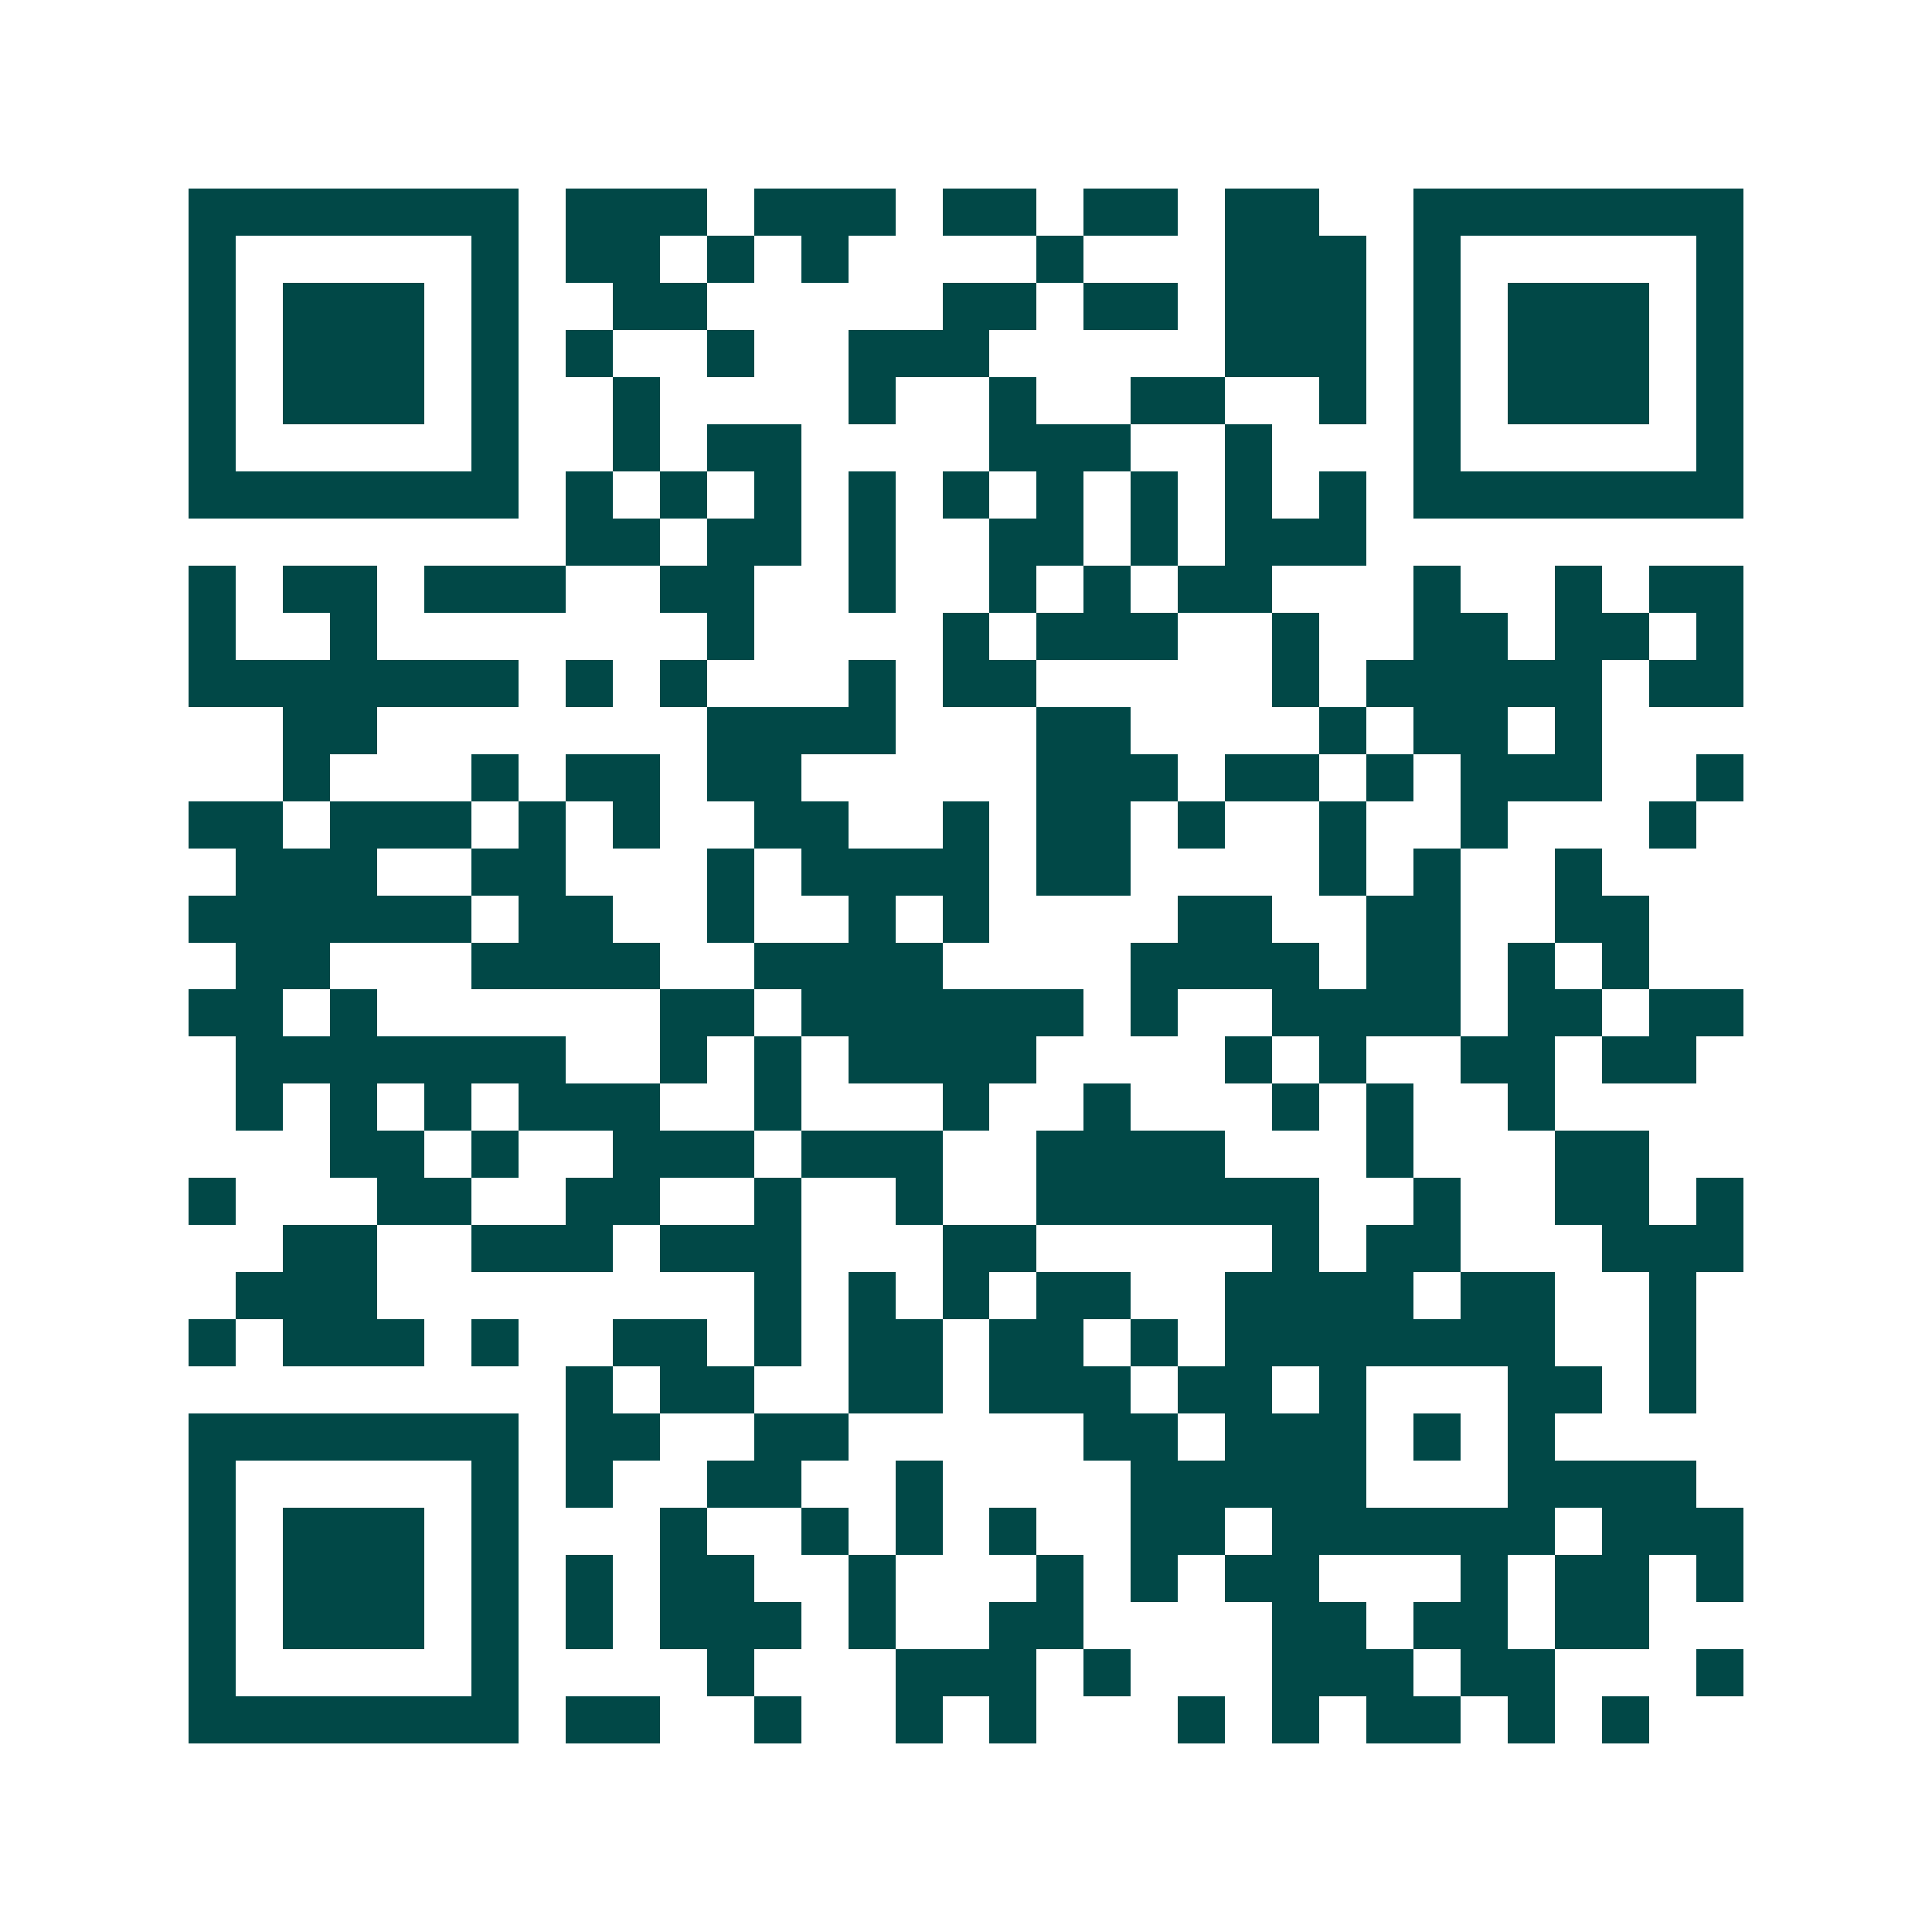 <svg xmlns="http://www.w3.org/2000/svg" width="200" height="200" viewBox="0 0 41 41" shape-rendering="crispEdges"><path fill="#ffffff" d="M0 0h41v41H0z"/><path stroke="#014847" d="M4 4.5h7m1 0h3m1 0h3m1 0h2m1 0h2m1 0h2m2 0h7M4 5.5h1m5 0h1m1 0h2m1 0h1m1 0h1m4 0h1m3 0h3m1 0h1m5 0h1M4 6.5h1m1 0h3m1 0h1m2 0h2m5 0h2m1 0h2m1 0h3m1 0h1m1 0h3m1 0h1M4 7.5h1m1 0h3m1 0h1m1 0h1m2 0h1m2 0h3m5 0h3m1 0h1m1 0h3m1 0h1M4 8.5h1m1 0h3m1 0h1m2 0h1m4 0h1m2 0h1m2 0h2m2 0h1m1 0h1m1 0h3m1 0h1M4 9.5h1m5 0h1m2 0h1m1 0h2m4 0h3m2 0h1m3 0h1m5 0h1M4 10.5h7m1 0h1m1 0h1m1 0h1m1 0h1m1 0h1m1 0h1m1 0h1m1 0h1m1 0h1m1 0h7M12 11.5h2m1 0h2m1 0h1m2 0h2m1 0h1m1 0h3M4 12.5h1m1 0h2m1 0h3m2 0h2m2 0h1m2 0h1m1 0h1m1 0h2m3 0h1m2 0h1m1 0h2M4 13.5h1m2 0h1m7 0h1m4 0h1m1 0h3m2 0h1m2 0h2m1 0h2m1 0h1M4 14.5h7m1 0h1m1 0h1m3 0h1m1 0h2m5 0h1m1 0h5m1 0h2M6 15.5h2m7 0h4m3 0h2m4 0h1m1 0h2m1 0h1M6 16.5h1m3 0h1m1 0h2m1 0h2m5 0h3m1 0h2m1 0h1m1 0h3m2 0h1M4 17.5h2m1 0h3m1 0h1m1 0h1m2 0h2m2 0h1m1 0h2m1 0h1m2 0h1m2 0h1m3 0h1M5 18.5h3m2 0h2m3 0h1m1 0h4m1 0h2m4 0h1m1 0h1m2 0h1M4 19.5h6m1 0h2m2 0h1m2 0h1m1 0h1m4 0h2m2 0h2m2 0h2M5 20.5h2m3 0h4m2 0h4m4 0h4m1 0h2m1 0h1m1 0h1M4 21.5h2m1 0h1m6 0h2m1 0h6m1 0h1m2 0h4m1 0h2m1 0h2M5 22.5h7m2 0h1m1 0h1m1 0h4m4 0h1m1 0h1m2 0h2m1 0h2M5 23.5h1m1 0h1m1 0h1m1 0h3m2 0h1m3 0h1m2 0h1m3 0h1m1 0h1m2 0h1M7 24.5h2m1 0h1m2 0h3m1 0h3m2 0h4m3 0h1m3 0h2M4 25.5h1m3 0h2m2 0h2m2 0h1m2 0h1m2 0h6m2 0h1m2 0h2m1 0h1M6 26.5h2m2 0h3m1 0h3m3 0h2m5 0h1m1 0h2m3 0h3M5 27.5h3m8 0h1m1 0h1m1 0h1m1 0h2m2 0h4m1 0h2m2 0h1M4 28.5h1m1 0h3m1 0h1m2 0h2m1 0h1m1 0h2m1 0h2m1 0h1m1 0h7m2 0h1M12 29.5h1m1 0h2m2 0h2m1 0h3m1 0h2m1 0h1m3 0h2m1 0h1M4 30.5h7m1 0h2m2 0h2m5 0h2m1 0h3m1 0h1m1 0h1M4 31.5h1m5 0h1m1 0h1m2 0h2m2 0h1m4 0h5m3 0h4M4 32.5h1m1 0h3m1 0h1m3 0h1m2 0h1m1 0h1m1 0h1m2 0h2m1 0h6m1 0h3M4 33.5h1m1 0h3m1 0h1m1 0h1m1 0h2m2 0h1m3 0h1m1 0h1m1 0h2m3 0h1m1 0h2m1 0h1M4 34.5h1m1 0h3m1 0h1m1 0h1m1 0h3m1 0h1m2 0h2m4 0h2m1 0h2m1 0h2M4 35.5h1m5 0h1m4 0h1m3 0h3m1 0h1m3 0h3m1 0h2m3 0h1M4 36.5h7m1 0h2m2 0h1m2 0h1m1 0h1m3 0h1m1 0h1m1 0h2m1 0h1m1 0h1"/></svg>
